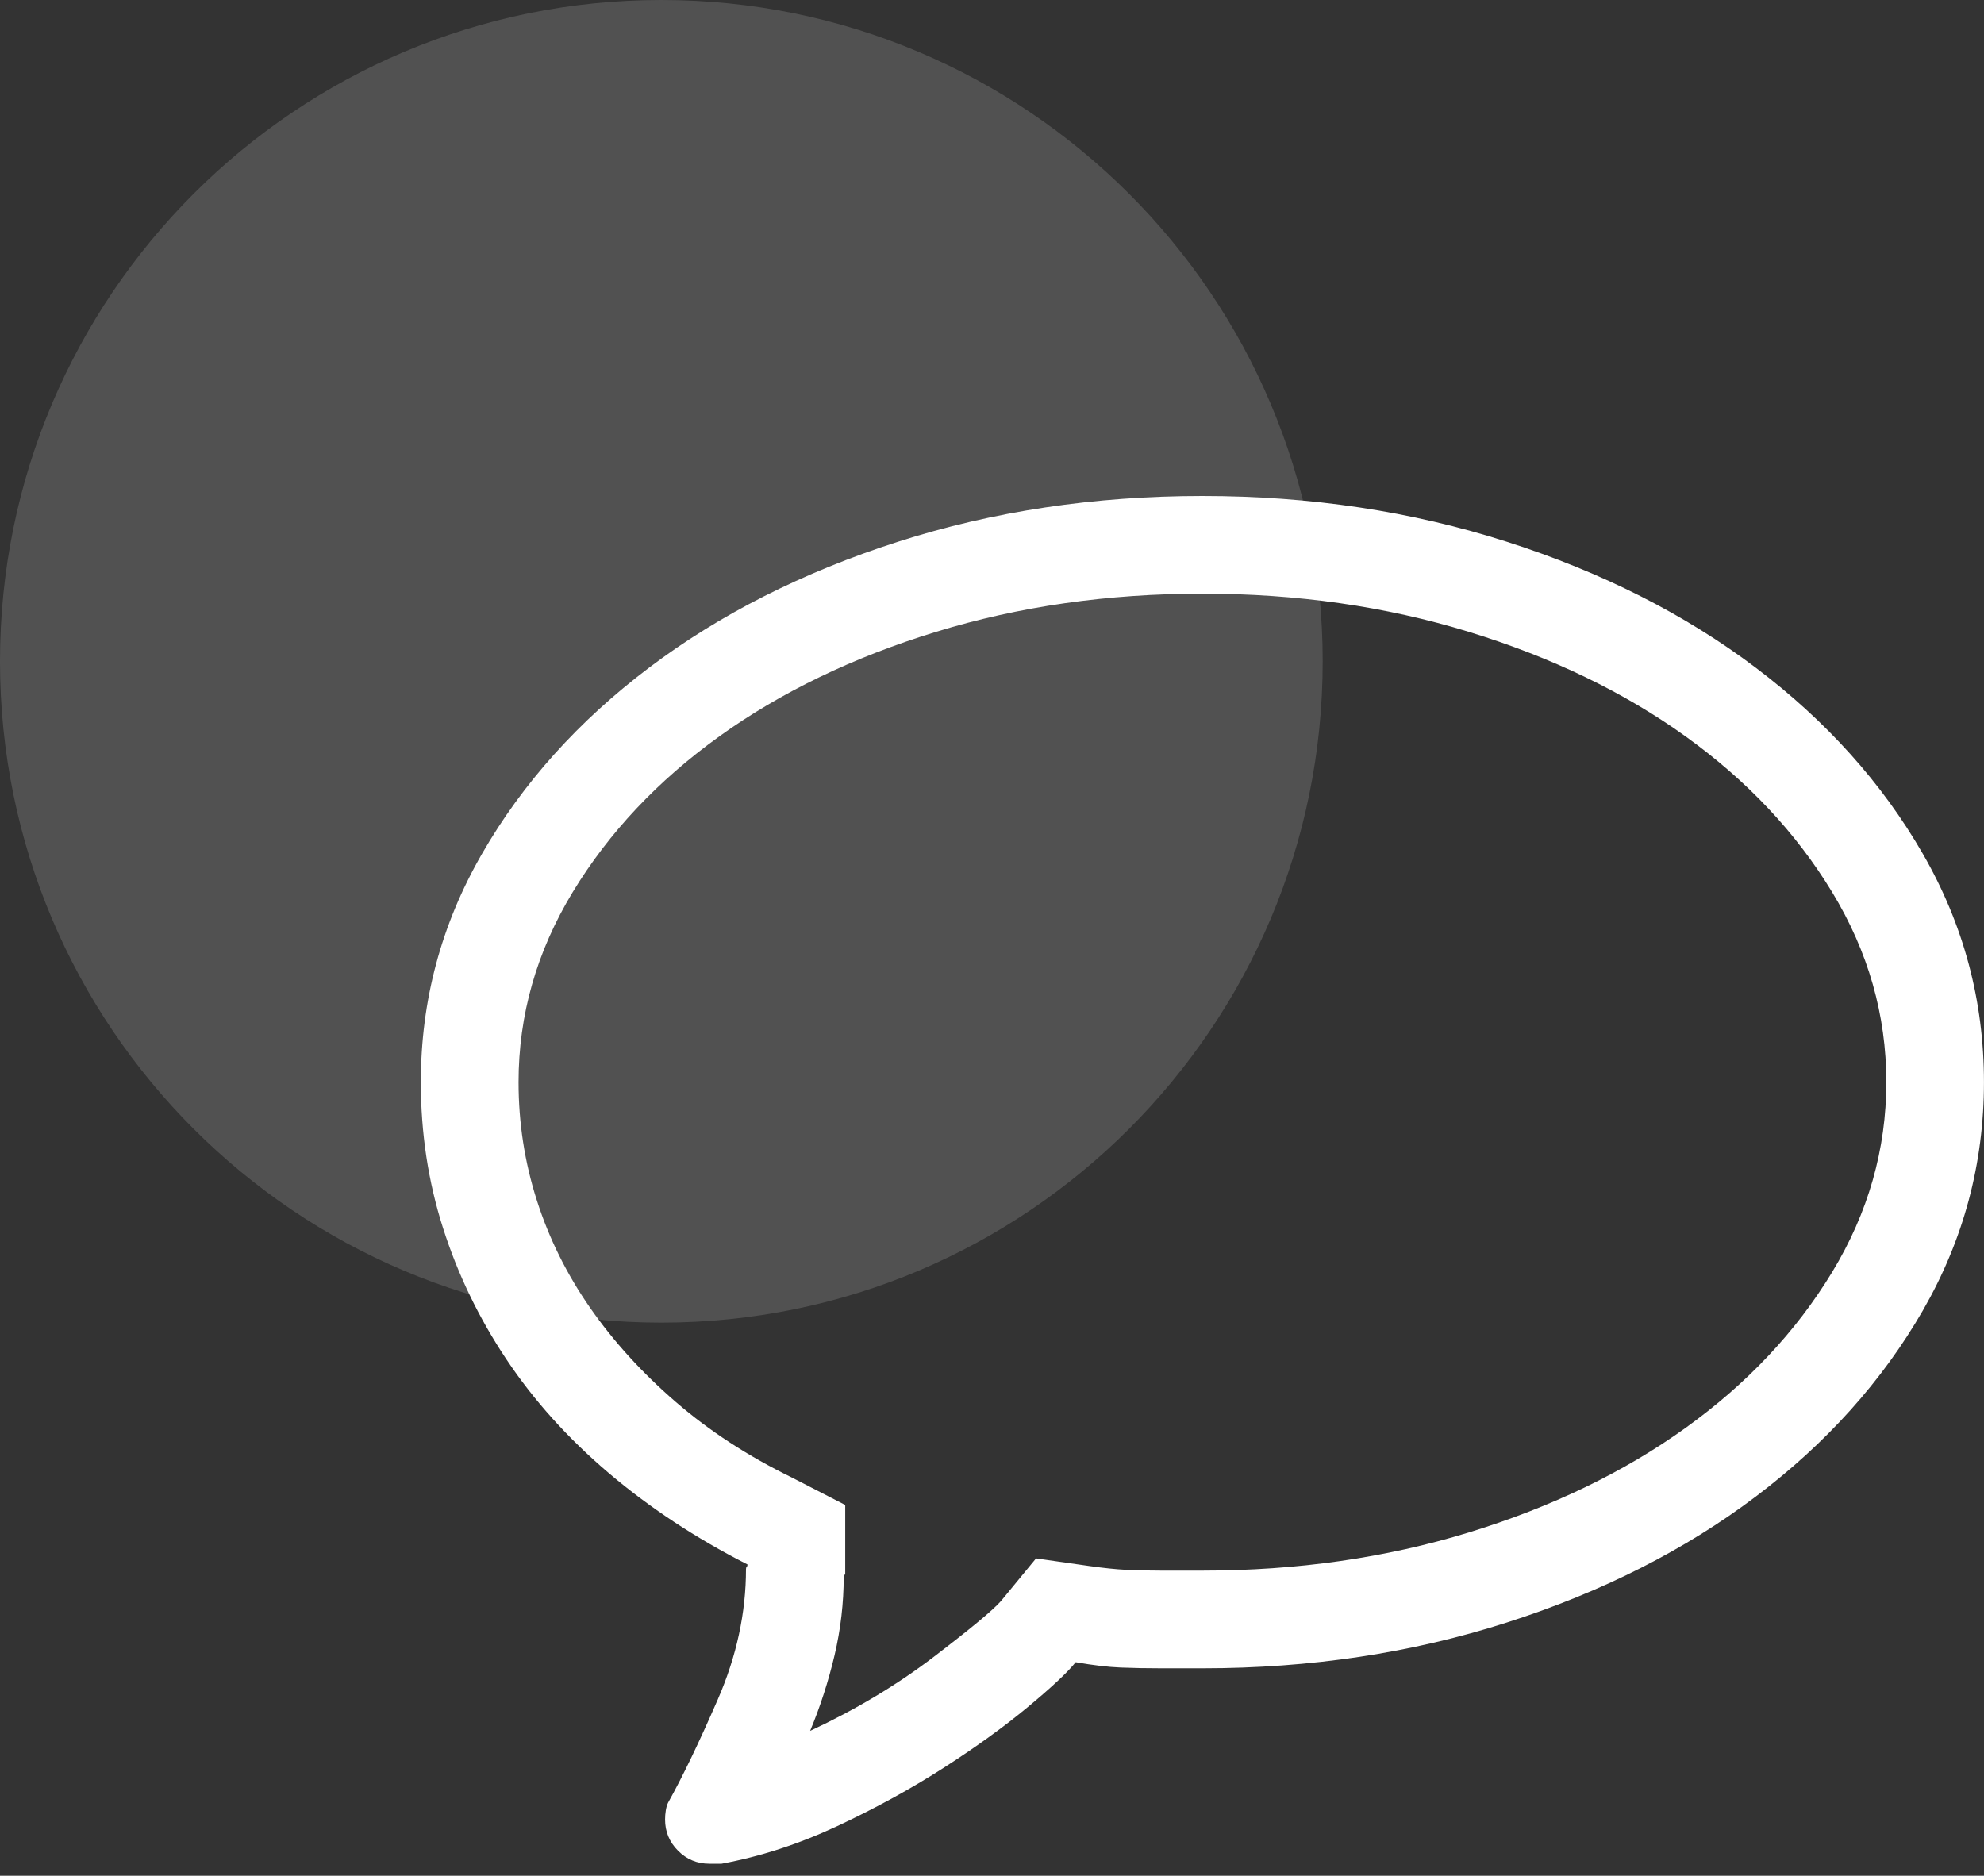 <svg width="55" height="52" viewBox="0 0 55 52" fill="none" xmlns="http://www.w3.org/2000/svg">
    <rect x="0" y="0" width="55" height="52" fill="#333333" stroke="none"/>
    <path opacity="0.15" d="M18.333 36.667C28.459 36.667 36.667 28.459 36.667 18.333C36.667 8.208 28.459 0 18.333 0C8.208 0 0 8.208 0 18.333C0 28.459 8.208 36.667 18.333 36.667Z" fill="white"></path>
    <path fill-rule="evenodd" clip-rule="evenodd"
          d="M33.333 16.458C30.71 16.458 28.248 16.811 25.949 17.516C23.65 18.222 21.647 19.188 19.94 20.415C18.233 21.642 16.879 23.081 15.877 24.731C14.876 26.382 14.375 28.138 14.375 30C14.375 31.128 14.544 32.222 14.883 33.28C15.221 34.338 15.715 35.332 16.364 36.263C17.013 37.194 17.803 38.062 18.734 38.866C19.665 39.67 20.737 40.368 21.95 40.96L23.431 41.722V43.626L23.389 43.711C23.389 44.444 23.304 45.171 23.135 45.89C22.965 46.61 22.74 47.308 22.458 47.985C23.727 47.393 24.87 46.708 25.885 45.933C26.901 45.157 27.522 44.642 27.747 44.388L28.721 43.203L30.202 43.415C30.597 43.471 30.935 43.506 31.217 43.52C31.5 43.535 31.824 43.542 32.191 43.542H33.333C35.957 43.542 38.419 43.189 40.718 42.484C43.017 41.778 45.02 40.812 46.727 39.585C48.434 38.358 49.788 36.919 50.789 35.269C51.791 33.618 52.292 31.862 52.292 30C52.292 28.138 51.791 26.382 50.789 24.731C49.788 23.081 48.434 21.642 46.727 20.415C45.02 19.188 43.017 18.222 40.718 17.516C38.419 16.811 35.957 16.458 33.333 16.458ZM33.333 13.75C36.323 13.75 39.137 14.173 41.775 15.02C44.413 15.866 46.712 17.03 48.673 18.511C50.634 19.992 52.178 21.713 53.307 23.674C54.435 25.634 54.999 27.743 54.999 30C54.999 32.257 54.435 34.366 53.307 36.327C52.178 38.287 50.634 40.008 48.673 41.489C46.712 42.97 44.413 44.134 41.775 44.98C39.137 45.827 36.323 46.25 33.333 46.25C33.107 46.25 32.903 46.25 32.719 46.25C32.536 46.25 32.359 46.25 32.19 46.25C31.795 46.25 31.421 46.243 31.069 46.229C30.716 46.215 30.3 46.165 29.82 46.081C29.595 46.363 29.15 46.779 28.487 47.329C27.824 47.879 27.041 48.444 26.139 49.022C25.236 49.6 24.256 50.136 23.198 50.63C22.14 51.124 21.075 51.469 20.003 51.667C19.974 51.667 19.925 51.667 19.855 51.667C19.784 51.667 19.721 51.667 19.664 51.667C19.326 51.667 19.036 51.547 18.797 51.307C18.557 51.067 18.437 50.778 18.437 50.44C18.437 50.355 18.444 50.27 18.458 50.185C18.472 50.101 18.493 50.03 18.521 49.974C18.916 49.269 19.375 48.316 19.897 47.117C20.419 45.919 20.68 44.712 20.68 43.499C20.68 43.471 20.687 43.45 20.701 43.436C20.715 43.422 20.722 43.401 20.722 43.372C19.283 42.639 18 41.792 16.871 40.833C15.743 39.874 14.797 38.823 14.036 37.681C13.274 36.538 12.689 35.325 12.28 34.041C11.87 32.758 11.666 31.411 11.666 30C11.666 27.743 12.23 25.634 13.359 23.674C14.487 21.713 16.032 19.992 17.992 18.511C19.953 17.03 22.253 15.866 24.89 15.02C27.528 14.173 30.342 13.75 33.333 13.75Z"
          fill="white"></path>
</svg>
